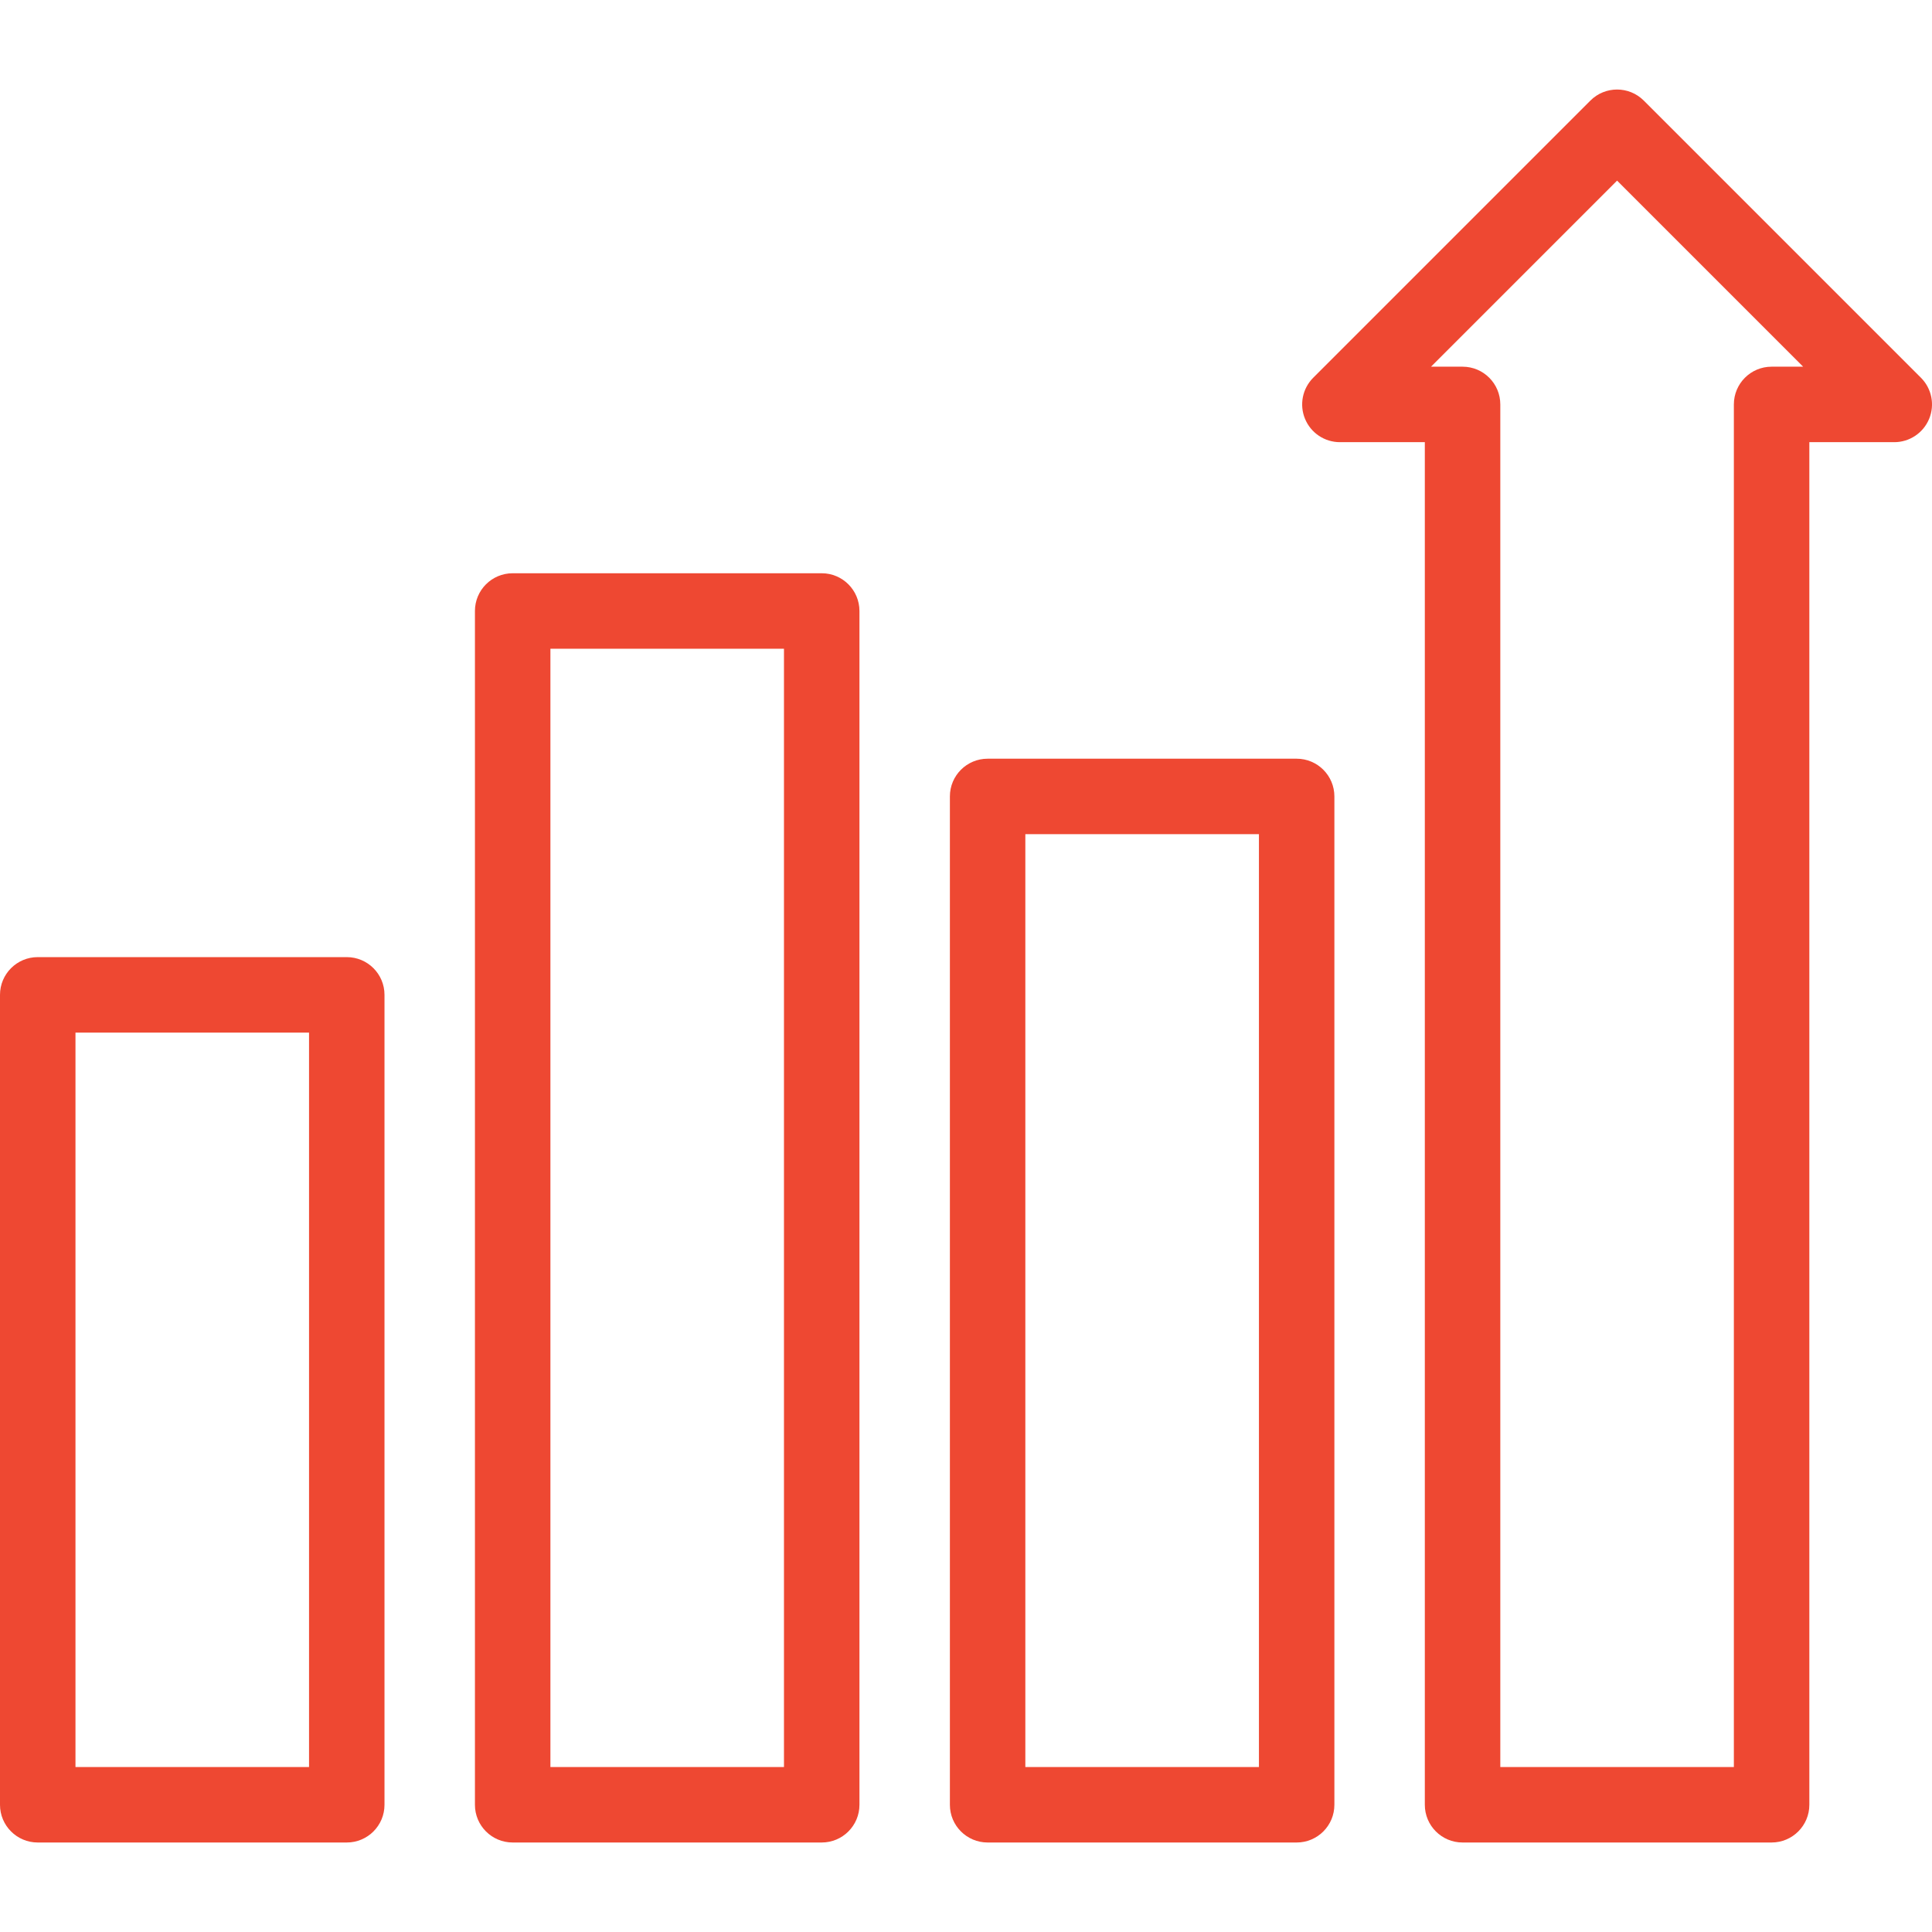 <svg width="74" height="74" viewBox="0 0 74 74" fill="none" xmlns="http://www.w3.org/2000/svg">
<g clip-path="url(#clip0_884_19031)">
<path d="M13.282 36.66H1.445C0.647 36.66 0 37.307 0 38.105V69.127C0 69.925 0.647 70.572 1.445 70.572H13.282C14.08 70.572 14.727 69.925 14.727 69.127V38.105C14.727 37.307 14.08 36.66 13.282 36.66ZM11.837 67.681H2.891V39.551H11.837V67.681ZM31.474 21.957H19.637C18.838 21.957 18.191 22.604 18.191 23.403V69.127C18.191 69.925 18.838 70.572 19.637 70.572H31.474C32.272 70.572 32.919 69.925 32.919 69.127V23.403C32.919 22.605 32.272 21.957 31.474 21.957ZM30.028 67.681H21.082V24.848H30.028V67.681ZM49.665 29.06H37.828C37.03 29.06 36.383 29.707 36.383 30.505V69.127C36.383 69.925 37.03 70.572 37.828 70.572H49.665C50.463 70.572 51.11 69.925 51.11 69.127V30.505C51.11 29.707 50.463 29.06 49.665 29.06ZM48.22 67.681H39.273V31.95H48.22V67.681ZM73.577 14.469L62.96 3.852C62.395 3.288 61.48 3.288 60.916 3.852L50.299 14.469C49.886 14.882 49.762 15.504 49.986 16.044C50.21 16.584 50.736 16.936 51.321 16.936H54.574V69.127C54.574 69.925 55.221 70.572 56.019 70.572H67.856C68.654 70.572 69.302 69.925 69.302 69.127V16.936H72.555C73.139 16.936 73.666 16.584 73.89 16.044C74.114 15.504 73.99 14.882 73.577 14.469ZM67.856 14.045C67.058 14.045 66.411 14.692 66.411 15.491V67.681H57.465V15.491C57.465 14.692 56.818 14.045 56.02 14.045H54.811L61.938 6.918L69.065 14.045H67.856Z" fill="#EE4832"/>
</g>
<defs>
<clipPath id="clip0_884_19031">
<rect width="74" height="74" fill="white"/>
</clipPath>
</defs>
</svg>
